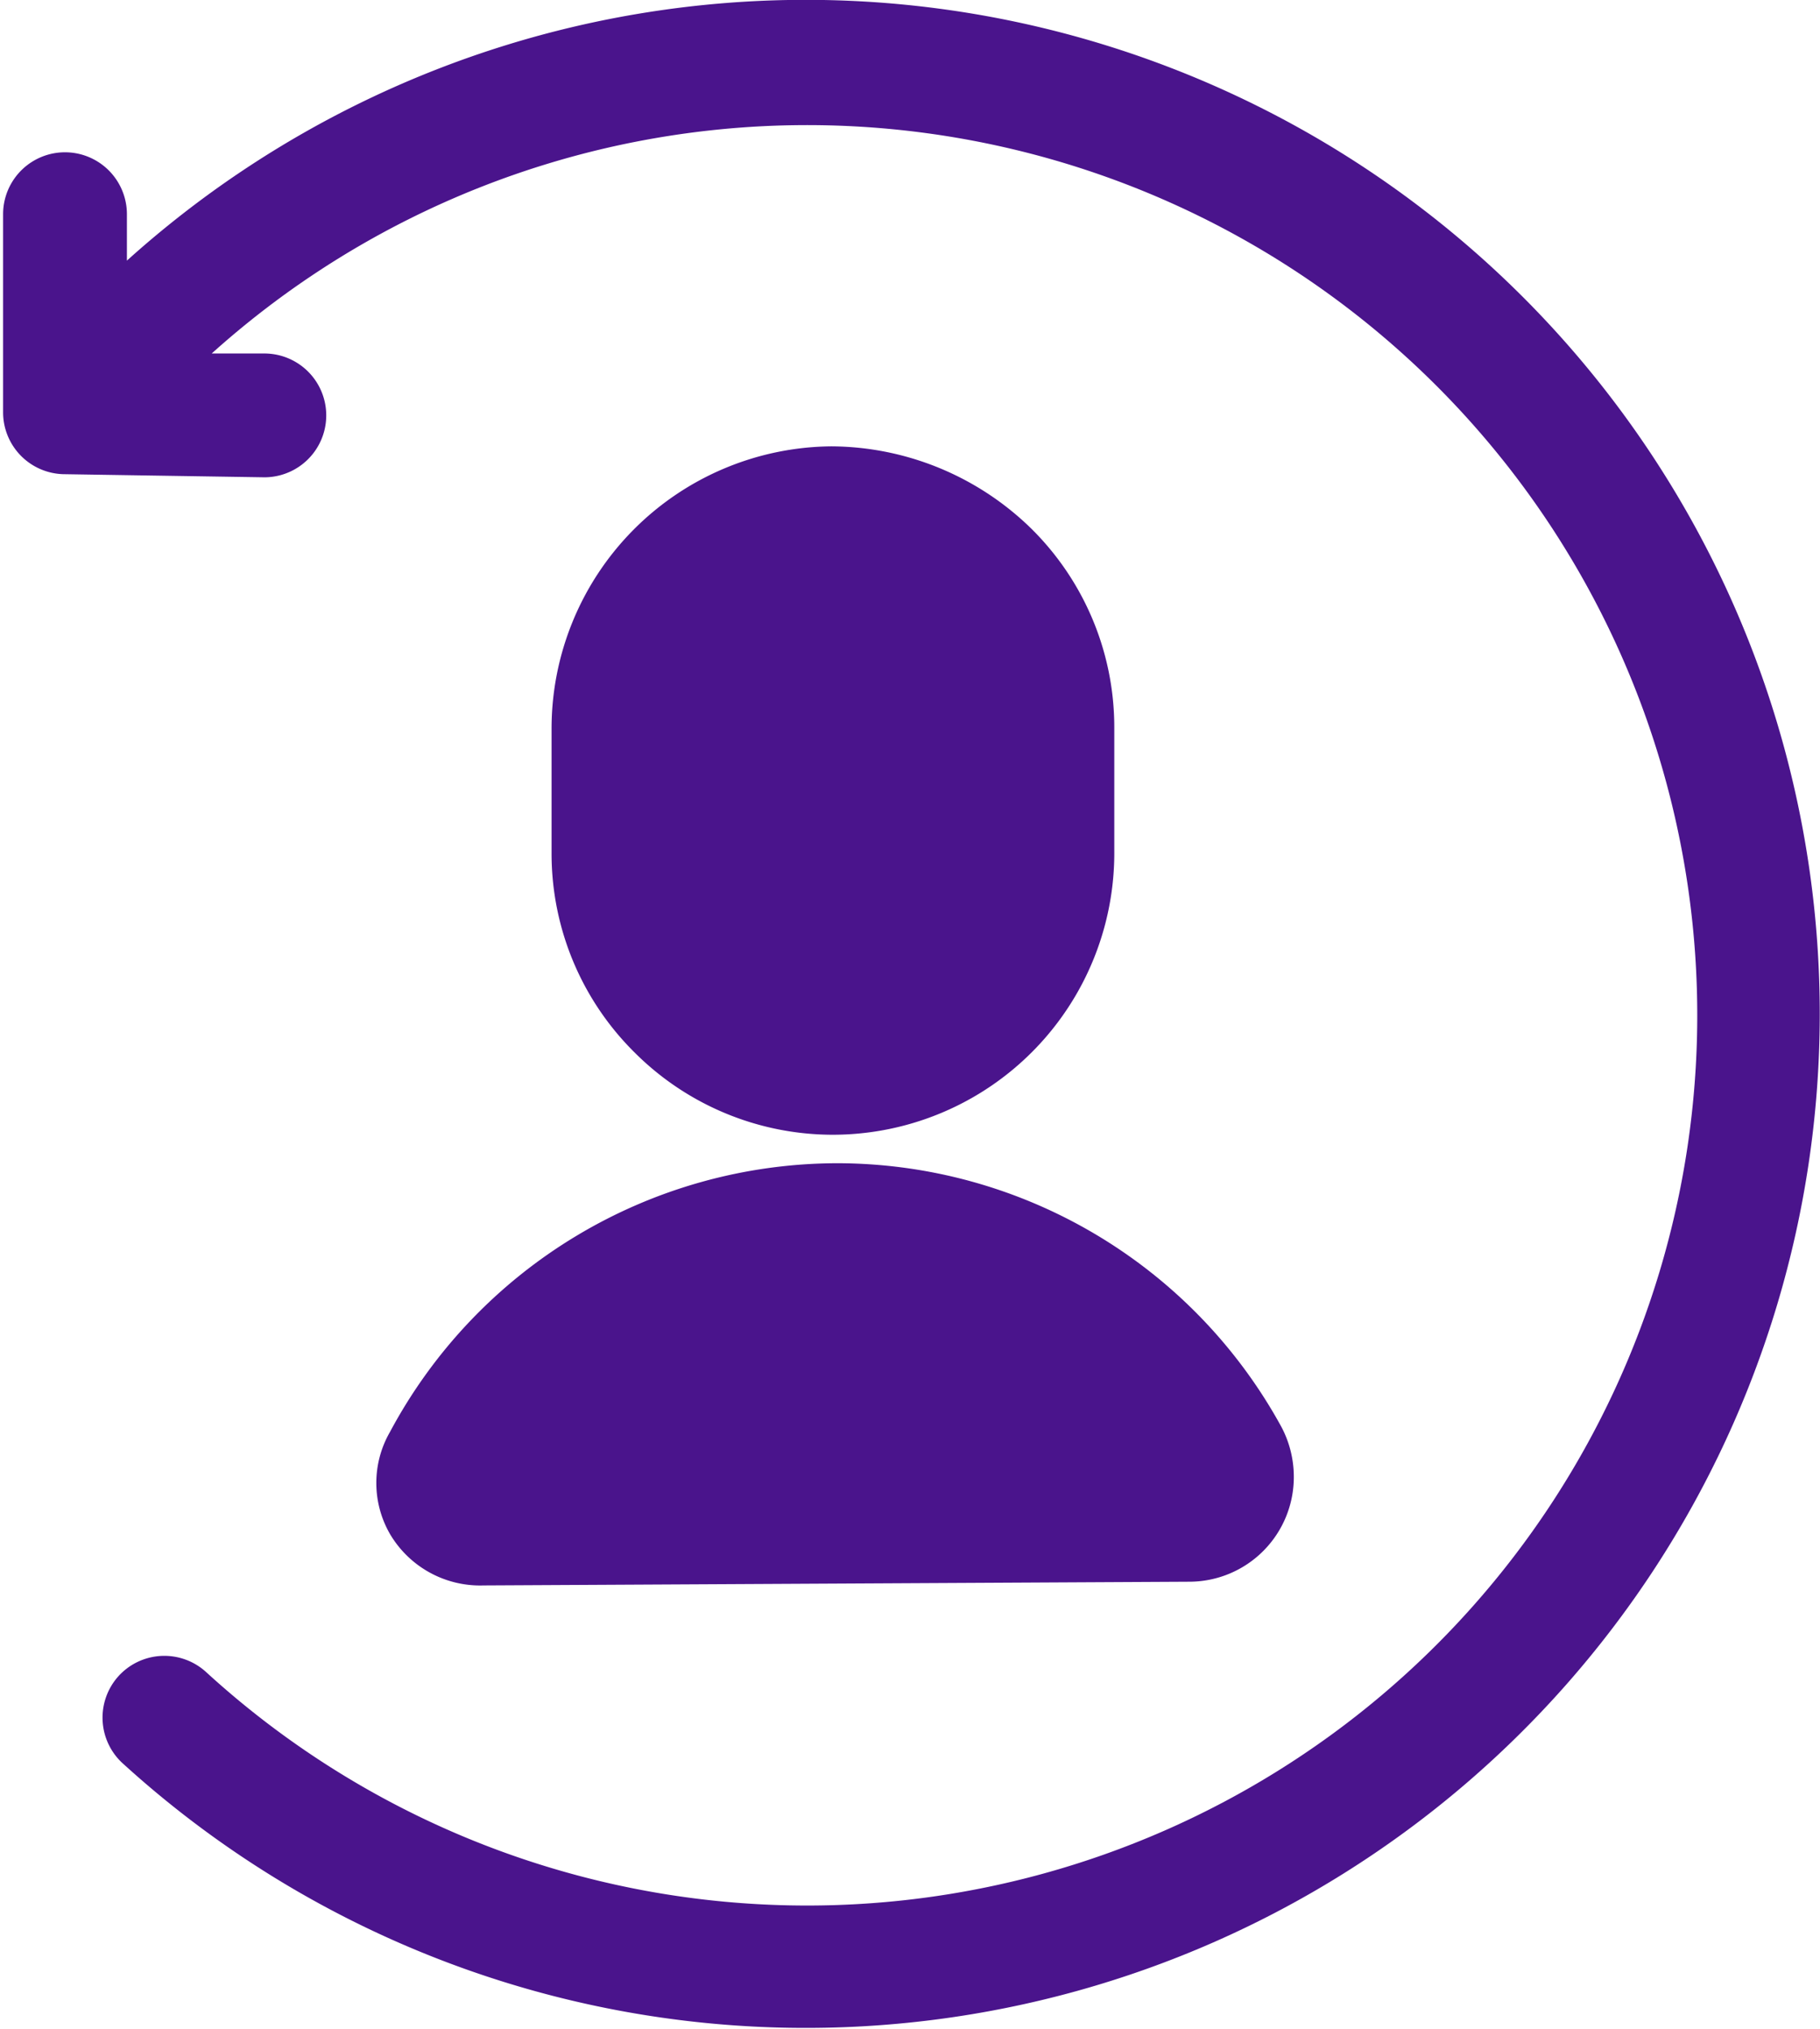 <svg id="Layer_1" fill="#4a148c" data-name="Layer 1" xmlns="http://www.w3.org/2000/svg" width="29.4" height="32.77" viewBox="0 0 29.4 32.77"><title>increase-customer-retention</title><g id="Layer_2" data-name="Layer 2"><g id="Layer_1-2" data-name="Layer 1-2"><g id="Increase_Customer_Retention" data-name="Increase Customer Retention"><path d="M10.26,17a4.53,4.53,0,0,0,3.2,1.32h0A4.55,4.55,0,0,0,18,13.73v-2a4.51,4.51,0,0,0-1.35-3.21,4.65,4.65,0,0,0-3.22-1.32,4.56,4.56,0,0,0-4.52,4.57v2A4.52,4.52,0,0,0,10.26,17Z" transform="translate(0 0.01)" /><path d="M7.81,25.6h0l11.4-.06a1.69,1.69,0,0,0,1.69-1.7,1.72,1.72,0,0,0-.2-.8,8.19,8.19,0,0,0-7.18-4.26h0A8.21,8.21,0,0,0,6.3,23.12a1.65,1.65,0,0,0,0,1.65A1.69,1.69,0,0,0,7.81,25.6Z" transform="translate(0 0.01)" /><path d="M2.05,4.2V3.45a1,1,0,0,0-2,0h0l0,3.2a1,1,0,0,0,1,1l3.22.05a1,1,0,1,0,0-2H3.42A14.38,14.38,0,1,1,3.33,27a1,1,0,0,0-1.42.07A1,1,0,0,0,2,28.49H2A16.38,16.38,0,1,0,2.05,4.2Z" transform="translate(0 0.01)" /></g></g></g></svg>